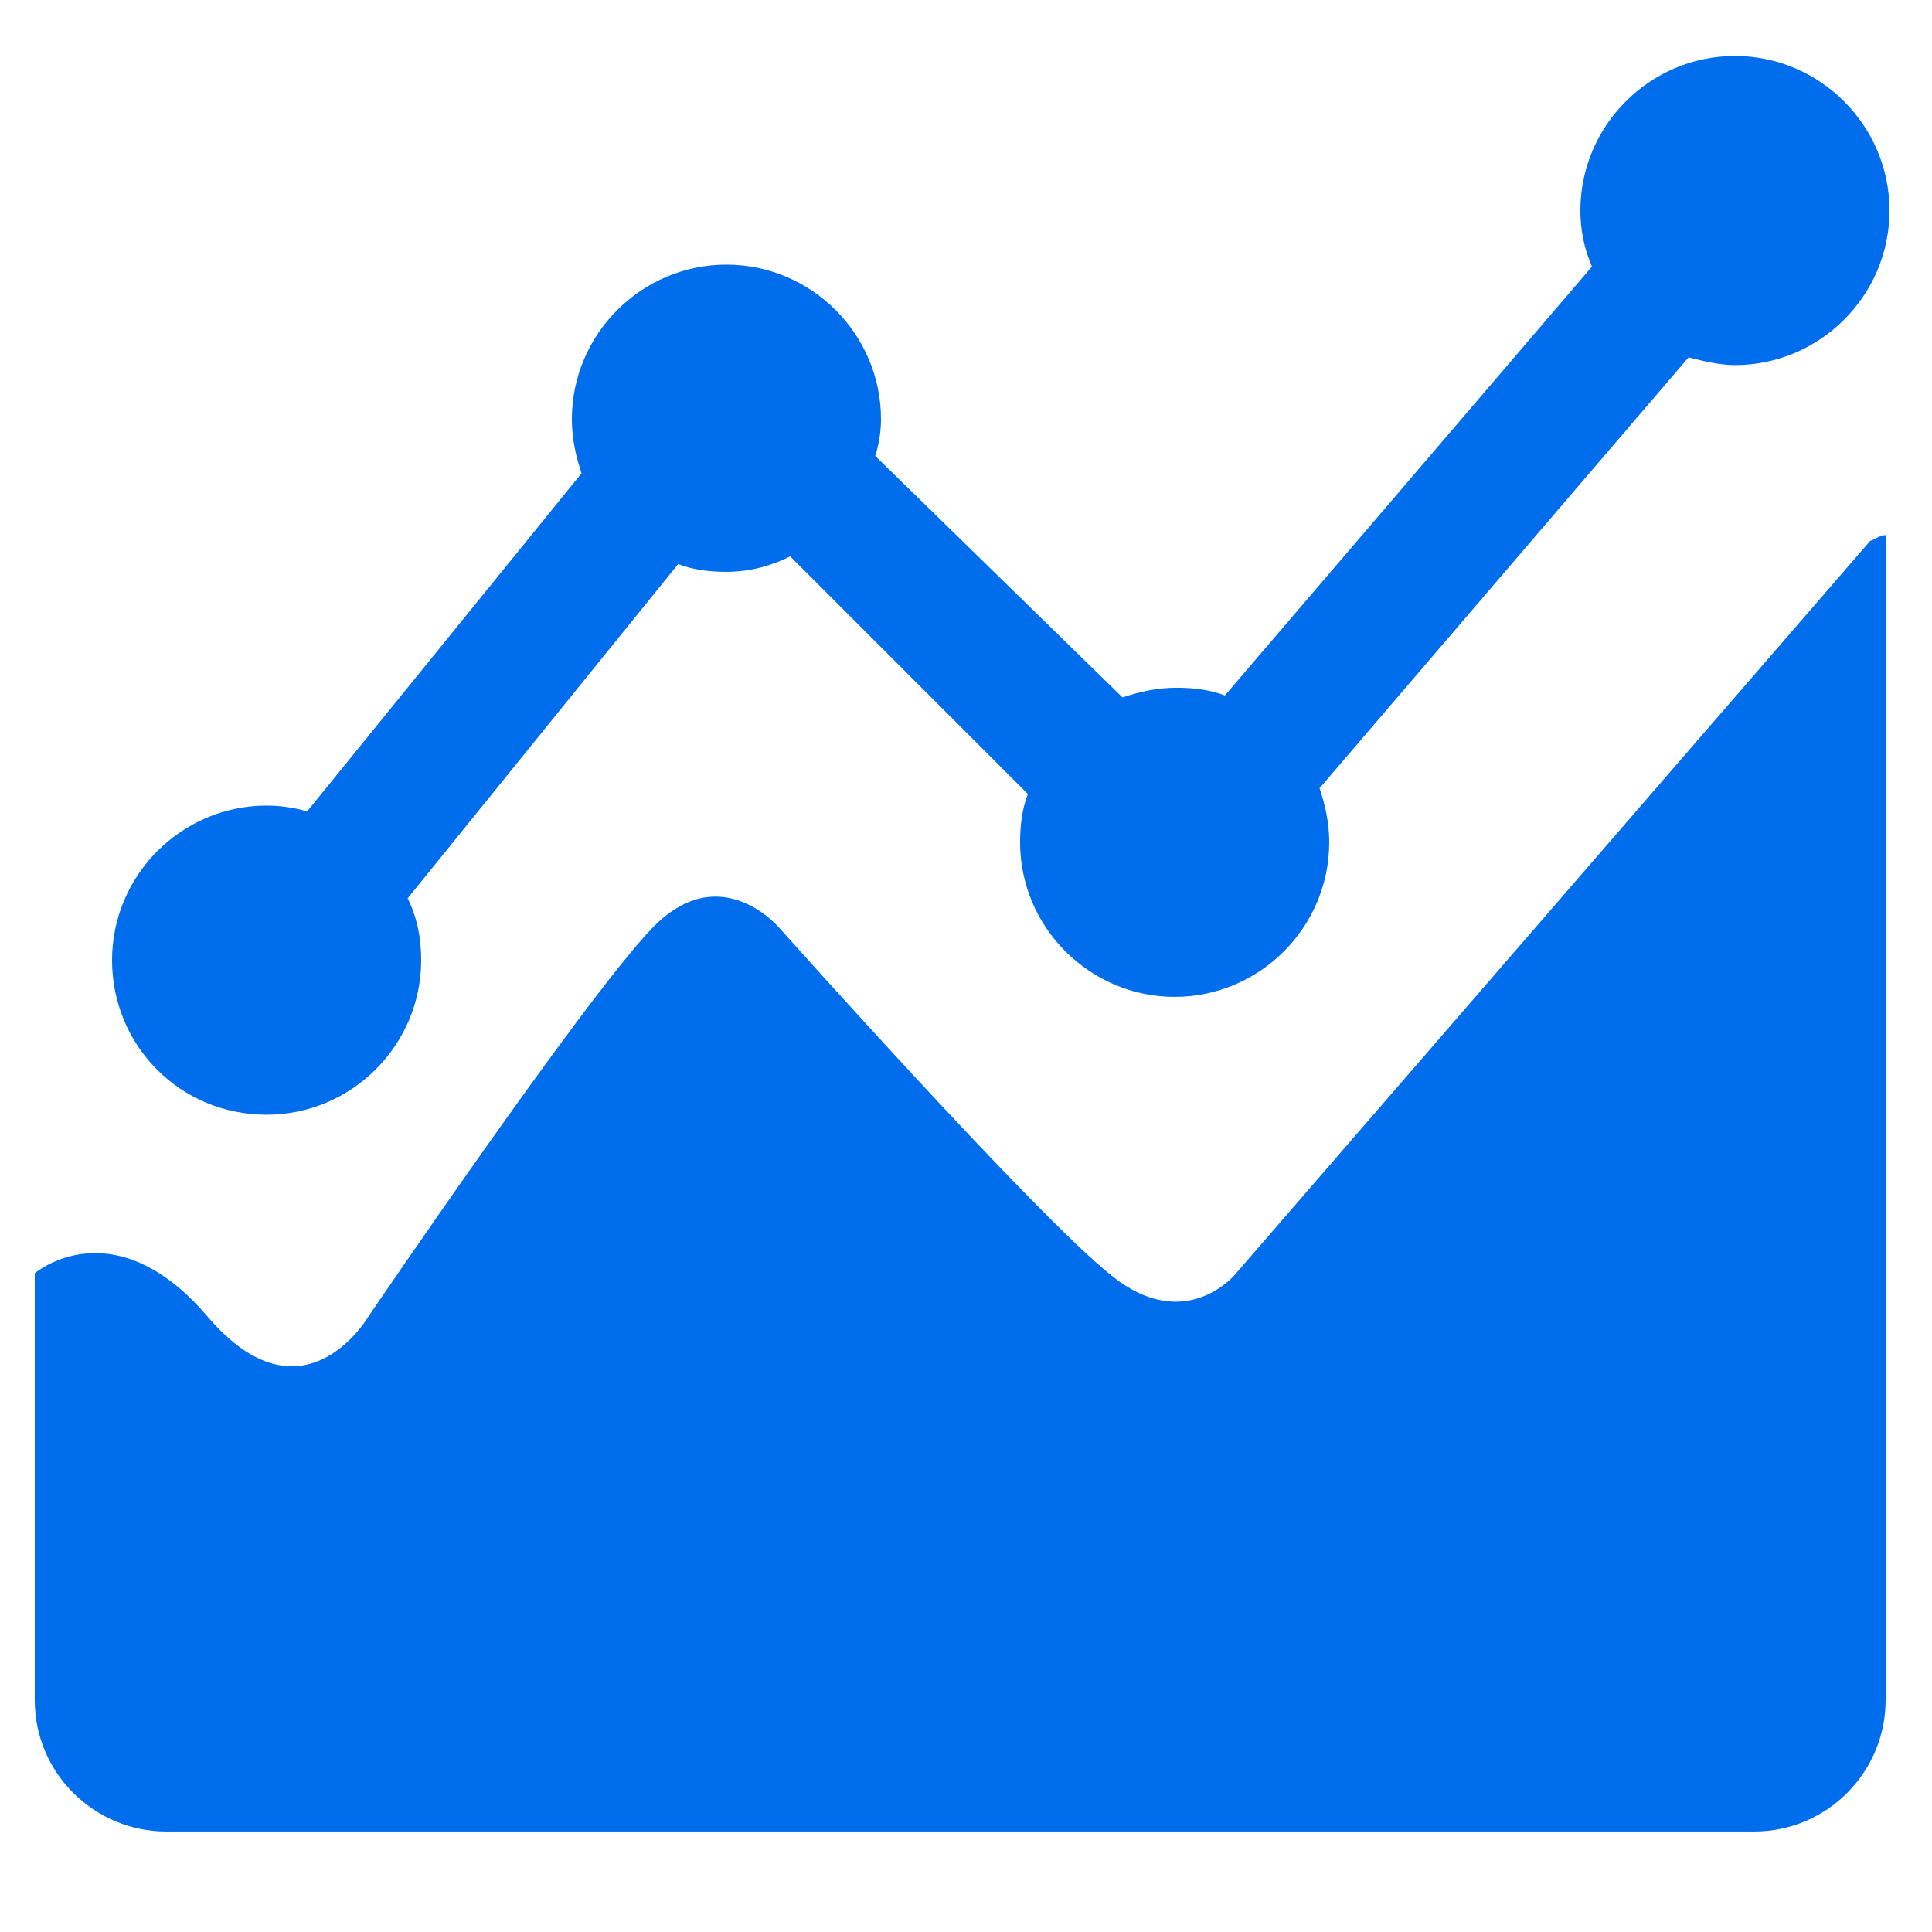 <svg xmlns="http://www.w3.org/2000/svg" xmlns:xlink="http://www.w3.org/1999/xlink" fill="none" version="1.1" width="41" height="41" viewBox="0 0 41 41"><defs><clipPath id="master_svg0_37_9404"><rect x="0" y="0" width="41" height="41" rx="0"/></clipPath></defs><g clip-path="url(#master_svg0_37_9404)"><g><path d="M26.199,27.059C26.199,27.059,25.133,28.33,23.575,27.059C21.976,25.788,16.564,19.72,16.564,19.72C16.564,19.72,15.293,18.162,13.817,19.72C12.341,21.278,7.831,27.92,7.831,27.92C7.831,27.92,6.437,30.339,4.387,27.92C2.624,25.87,1.107,26.731,0.738,27.018L0.738,36.079C0.738,37.637,2.009,38.867,3.526,38.867L37.228,38.867C38.786,38.867,40.016,37.596,40.016,36.079L40.016,11.356C39.893,11.356,39.811,11.438,39.688,11.479L26.199,27.059Z" fill="#006DED" fill-opacity="1" style="mix-blend-mode:passthrough"/></g><g><path d="M5.658,23.656C7.462,23.656,8.938,22.18,8.938,20.376C8.938,19.925,8.856,19.474,8.651,19.064L14.391,11.971C14.719,12.094,15.047,12.135,15.416,12.135C15.908,12.135,16.359,12.012,16.769,11.807L21.812,16.85C21.689,17.178,21.648,17.506,21.648,17.875C21.648,19.679,23.124,21.155,24.928,21.155C26.732,21.155,28.208,19.679,28.208,17.875C28.208,17.465,28.126,17.096,28.003,16.727L35.834,7.584C36.162,7.666,36.49,7.748,36.818,7.748C38.622,7.748,40.098,6.272,40.098,4.468C40.098,2.664,38.622,1.188,36.818,1.188C35.014,1.188,33.538,2.664,33.538,4.468C33.538,4.878,33.62,5.288,33.784,5.657L25.994,14.759C25.666,14.636,25.338,14.595,24.969,14.595C24.559,14.595,24.19,14.677,23.821,14.8L18.573,9.675C18.655,9.429,18.696,9.142,18.696,8.896C18.696,7.092,17.22,5.616,15.416,5.616C13.612,5.616,12.136,7.092,12.136,8.896C12.136,9.306,12.218,9.675,12.341,10.044L6.519,17.219C6.232,17.137,5.945,17.096,5.658,17.096C3.854,17.096,2.378,18.572,2.378,20.376C2.378,22.18,3.813,23.656,5.658,23.656Z" fill="#006DED" fill-opacity="1" style="mix-blend-mode:passthrough"/></g></g></svg>